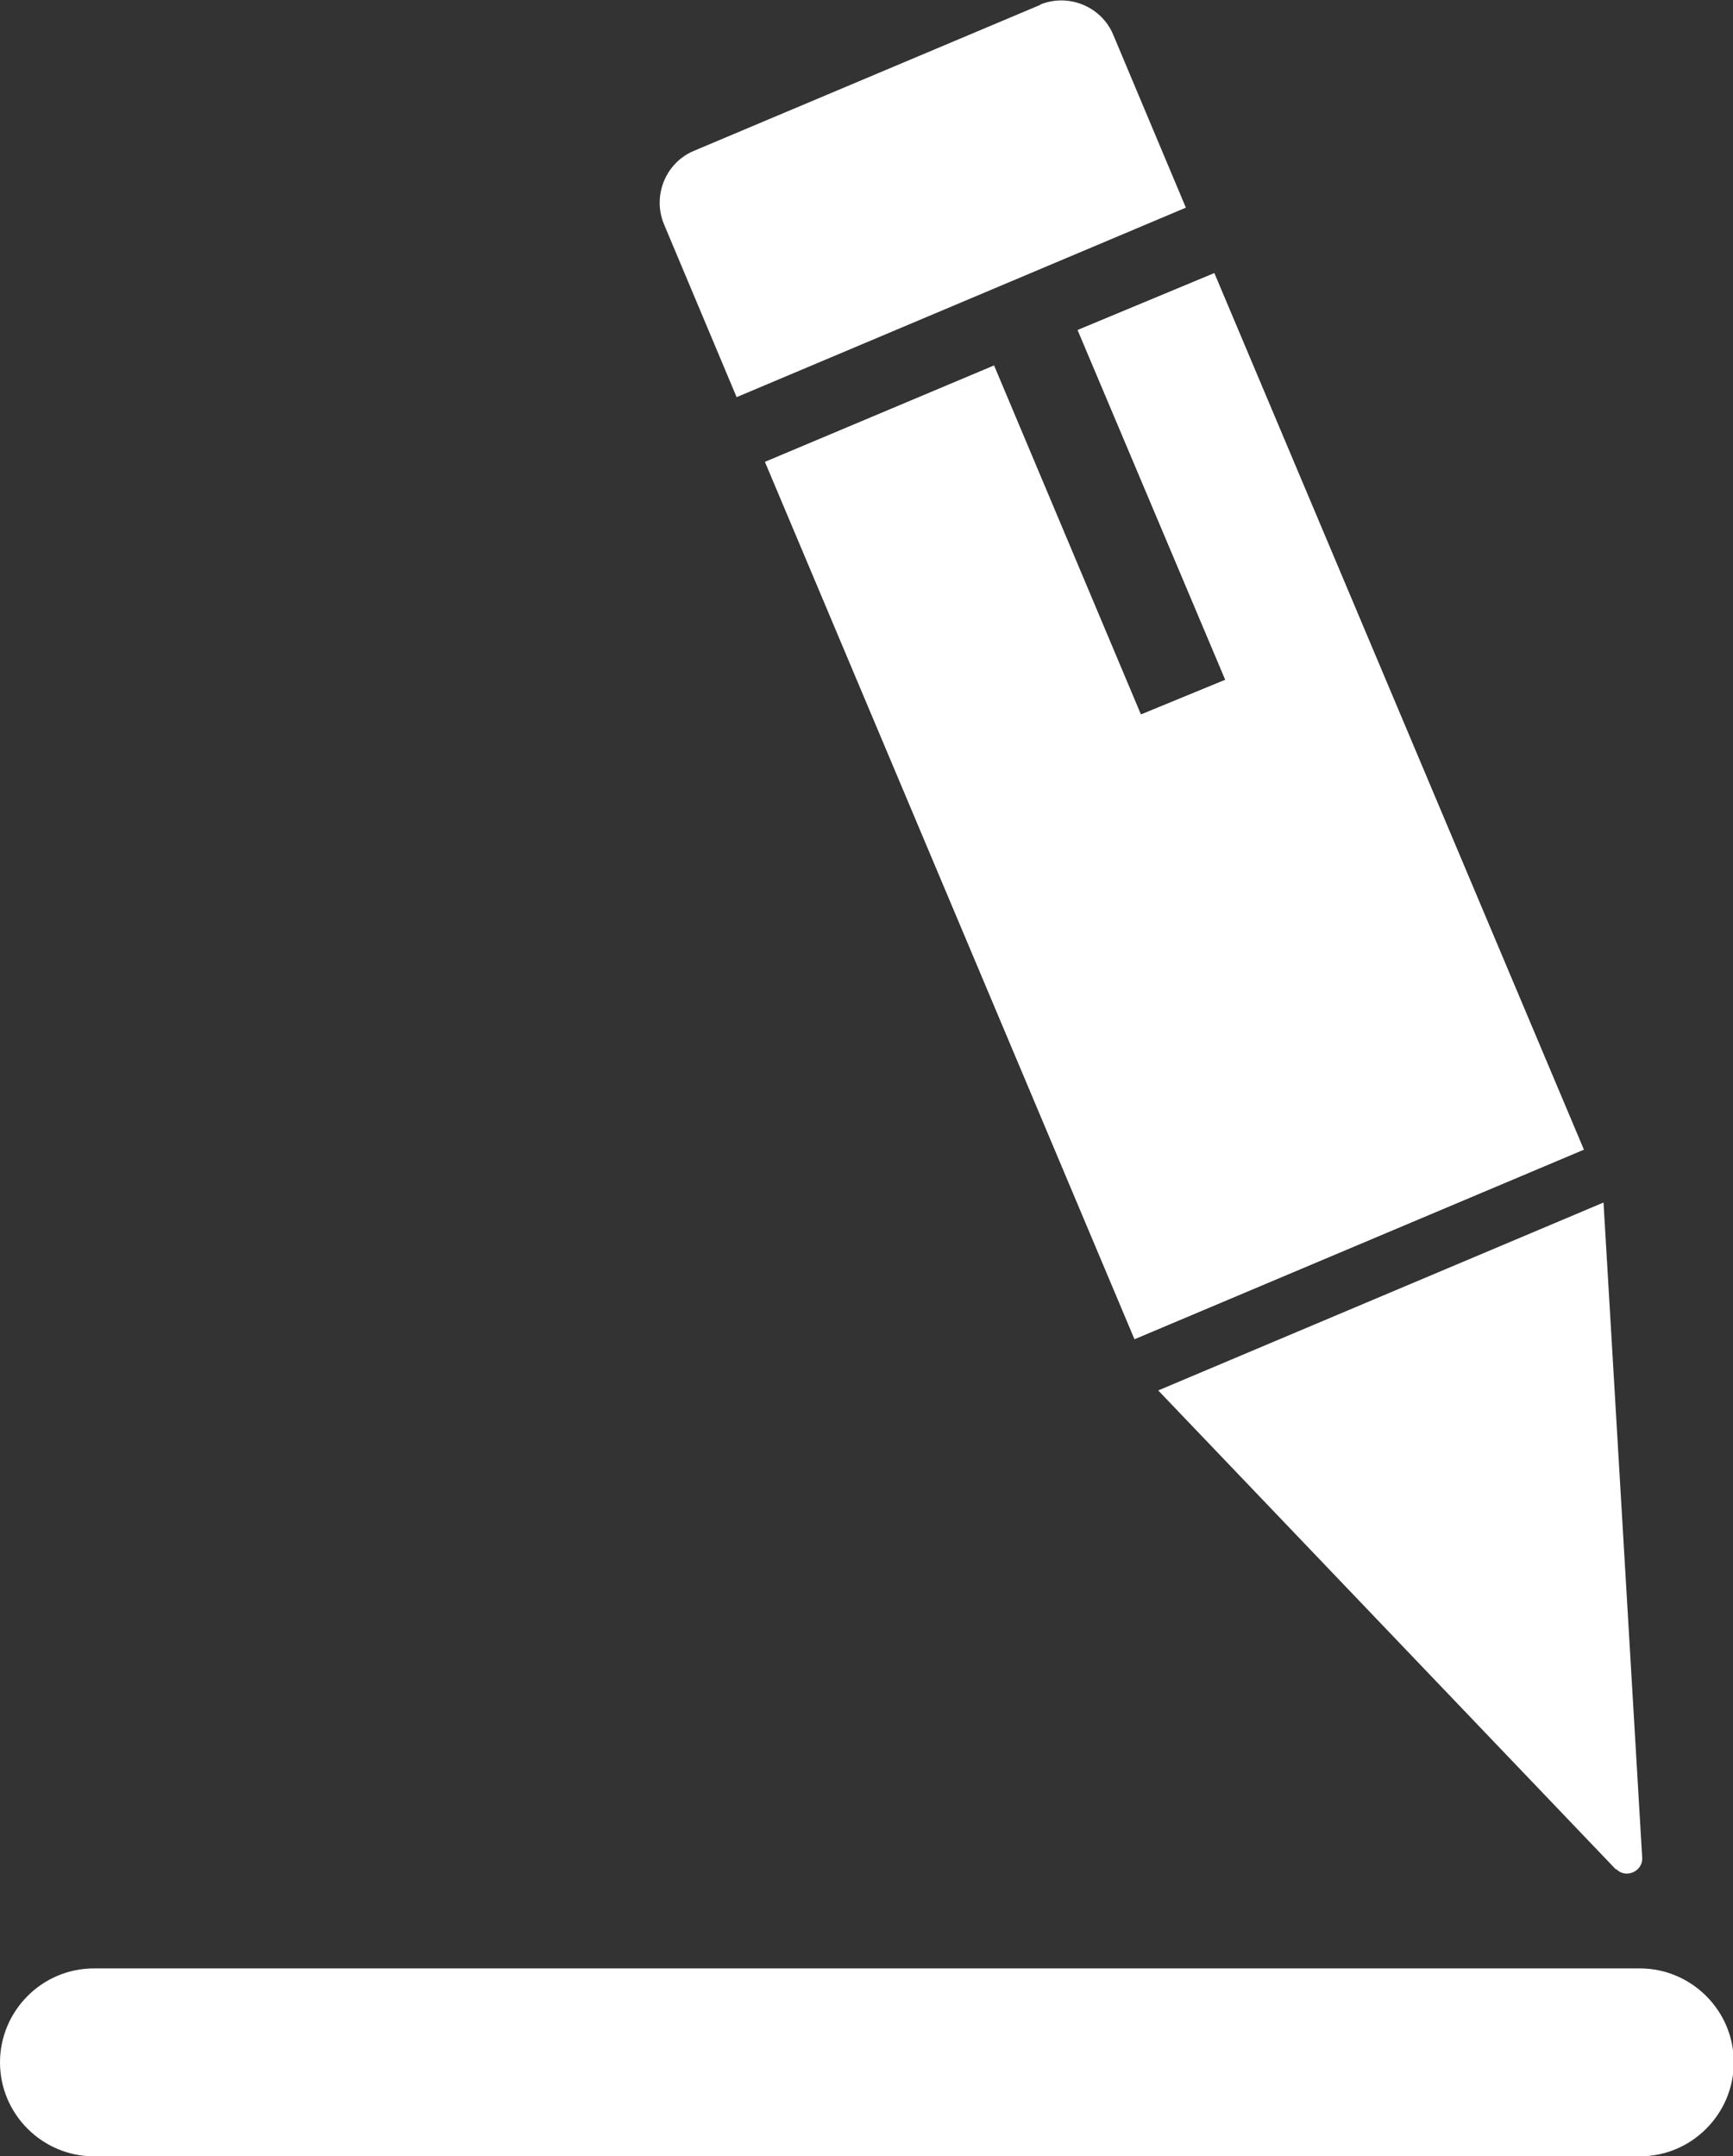 <?xml version="1.0" encoding="UTF-8"?>
<svg id="_レイヤー_2" data-name="レイヤー 2" xmlns="http://www.w3.org/2000/svg" width="21.95" height="27.31" viewBox="0 0 21.95 27.31">
  <rect x="0" y="0" width="21.95" height="27.31" fill="#333333" stroke="none"/>
  <defs>
    <style>
      .cls-1 {
        fill: #fff;
        stroke-width: 0px;
      }
    </style>
  </defs>
  <g id="_デザイン" data-name="デザイン">
    <g>
      <path class="cls-1" d="M20.76,27.31H1.19c-.65,0-1.19-.53-1.19-1.19h0c0-.65.53-1.19,1.19-1.19h19.58c.65,0,1.19.53,1.19,1.19h0c0,.65-.53,1.19-1.19,1.19Z"/>
      <g>
        <path class="cls-1" d="M20.47,23.67c.12.13.34.03.33-.14l-.49-8.3-5.64,2.38,5.8,6.07Z"/>
        <polygon class="cls-1" points="15.52 8.61 14.45 9.05 12.59 4.63 9.69 5.85 14.37 16.96 20.06 14.56 15.38 3.46 13.65 4.18 15.52 8.61"/>
        <path class="cls-1" d="M13.18.06l-4.39,1.85c-.36.15-.53.57-.38.93l.92,2.19,5.69-2.4-.92-2.19c-.15-.36-.57-.53-.93-.38Z"/>
        <polyline class="cls-1" points="14.37 16.96 20.06 14.56 15.38 3.46 13.65 4.18 15.52 8.61 14.45 9.05 12.59 4.63 9.69 5.85"/>
      </g>
    </g>
  </g>
</svg>